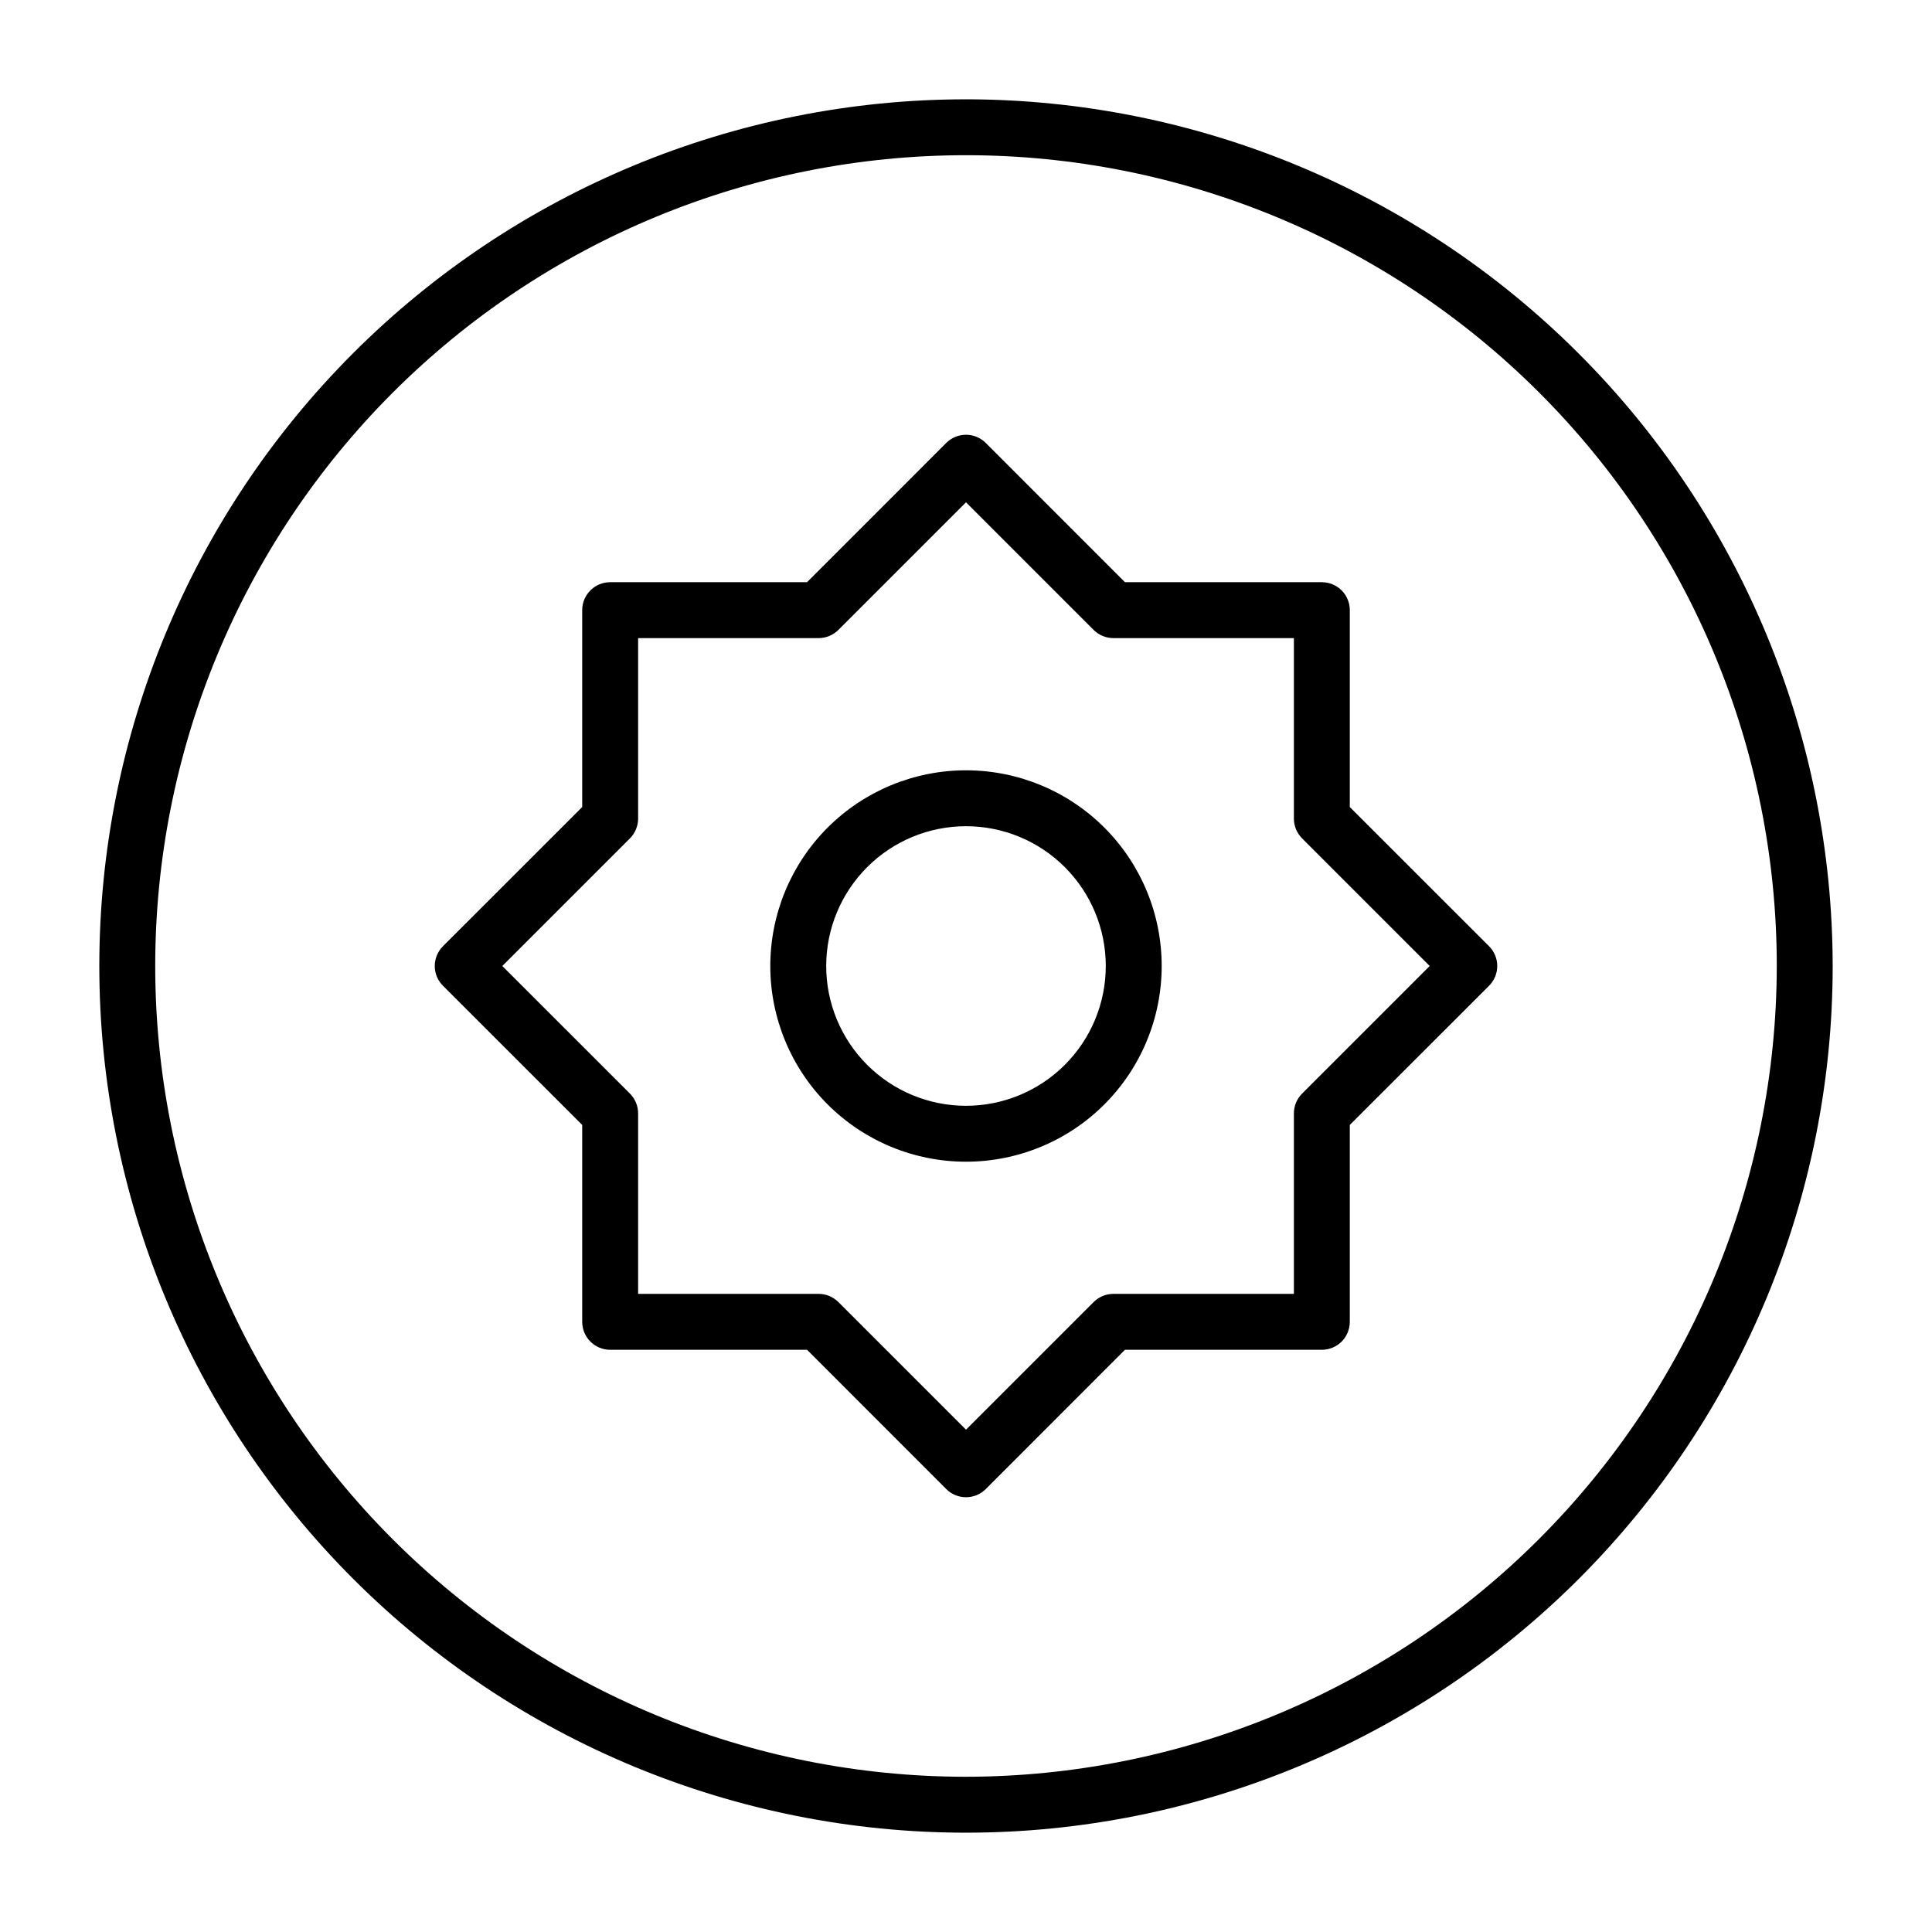 <?xml version="1.0" encoding="UTF-8"?>
<!-- Uploaded to: SVG Repo, www.svgrepo.com, Generator: SVG Repo Mixer Tools -->
<svg fill="#000000" width="800px" height="800px" version="1.1" viewBox="144 144 512 512" xmlns="http://www.w3.org/2000/svg">
 <g>
  <path d="m501.71 357.87v-52.176c0-1.965-0.777-3.848-2.168-5.238-1.391-1.387-3.273-2.168-5.238-2.168h-52.176l-36.883-36.898c-1.387-1.391-3.277-2.176-5.242-2.176-1.969 0-3.856 0.785-5.246 2.176l-36.883 36.898h-52.176c-4.09 0-7.406 3.316-7.406 7.406v52.176l-36.898 36.883c-1.391 1.391-2.176 3.277-2.176 5.246 0 1.965 0.785 3.856 2.176 5.242l36.898 36.883v52.176c0 1.965 0.781 3.848 2.168 5.238 1.391 1.391 3.273 2.168 5.238 2.168h52.176l36.883 36.898c1.391 1.395 3.277 2.176 5.246 2.176 1.965 0 3.856-0.781 5.242-2.176l36.883-36.898h52.176c1.965 0 3.848-0.777 5.238-2.168 1.391-1.391 2.168-3.273 2.168-5.238v-52.176l36.898-36.883c1.395-1.387 2.176-3.277 2.176-5.242 0-1.969-0.781-3.856-2.176-5.246zm-12.641 75.941h0.004c-1.395 1.391-2.18 3.277-2.18 5.246v47.832h-47.832c-1.969 0-3.856 0.785-5.246 2.18l-33.812 33.812-33.816-33.816v0.004c-1.391-1.395-3.277-2.18-5.246-2.18h-47.832v-47.832c0-1.969-0.785-3.856-2.176-5.246l-33.816-33.812 33.816-33.816c1.391-1.391 2.176-3.277 2.176-5.246v-47.832h47.832c1.969 0 3.856-0.785 5.246-2.176l33.816-33.816 33.816 33.816h-0.004c1.391 1.391 3.277 2.176 5.246 2.176h47.832v47.832c0 1.969 0.785 3.856 2.18 5.246l33.812 33.816z"/>
  <path d="m400 348.14c-13.758 0-26.949 5.465-36.676 15.188-9.723 9.727-15.188 22.918-15.188 36.676 0 13.754 5.465 26.945 15.188 36.672 9.727 9.727 22.918 15.188 36.676 15.188 13.754 0 26.945-5.461 36.672-15.188s15.188-22.918 15.188-36.672c0-13.758-5.461-26.949-15.188-36.676-9.727-9.723-22.918-15.188-36.672-15.188zm0 88.906c-9.828 0-19.25-3.902-26.195-10.852-6.949-6.945-10.852-16.367-10.852-26.191 0-9.828 3.902-19.25 10.852-26.195 6.945-6.949 16.367-10.852 26.195-10.852 9.824 0 19.246 3.902 26.191 10.852 6.949 6.945 10.852 16.367 10.852 26.195 0 9.824-3.902 19.246-10.852 26.191-6.945 6.949-16.367 10.852-26.191 10.852z"/>
  <path d="m400 170.32c-60.914 0-119.34 24.199-162.41 67.27-43.07 43.074-67.27 101.5-67.27 162.41s24.199 119.33 67.27 162.41c43.074 43.07 101.5 67.27 162.41 67.27s119.33-24.199 162.41-67.27c43.07-43.074 67.27-101.49 67.27-162.41-0.066-60.895-24.285-119.28-67.344-162.34-43.059-43.059-101.44-67.277-162.33-67.344zm0 444.54c-56.984 0-111.64-22.637-151.93-62.934-40.293-40.293-62.934-94.941-62.934-151.93s22.641-111.64 62.934-151.93c40.293-40.293 94.945-62.934 151.93-62.934s111.63 22.641 151.93 62.934c40.297 40.293 62.934 94.945 62.934 151.93-0.066 56.961-22.727 111.57-63.004 151.86-40.281 40.277-94.895 62.938-151.86 63.004z"/>
 </g>
</svg>